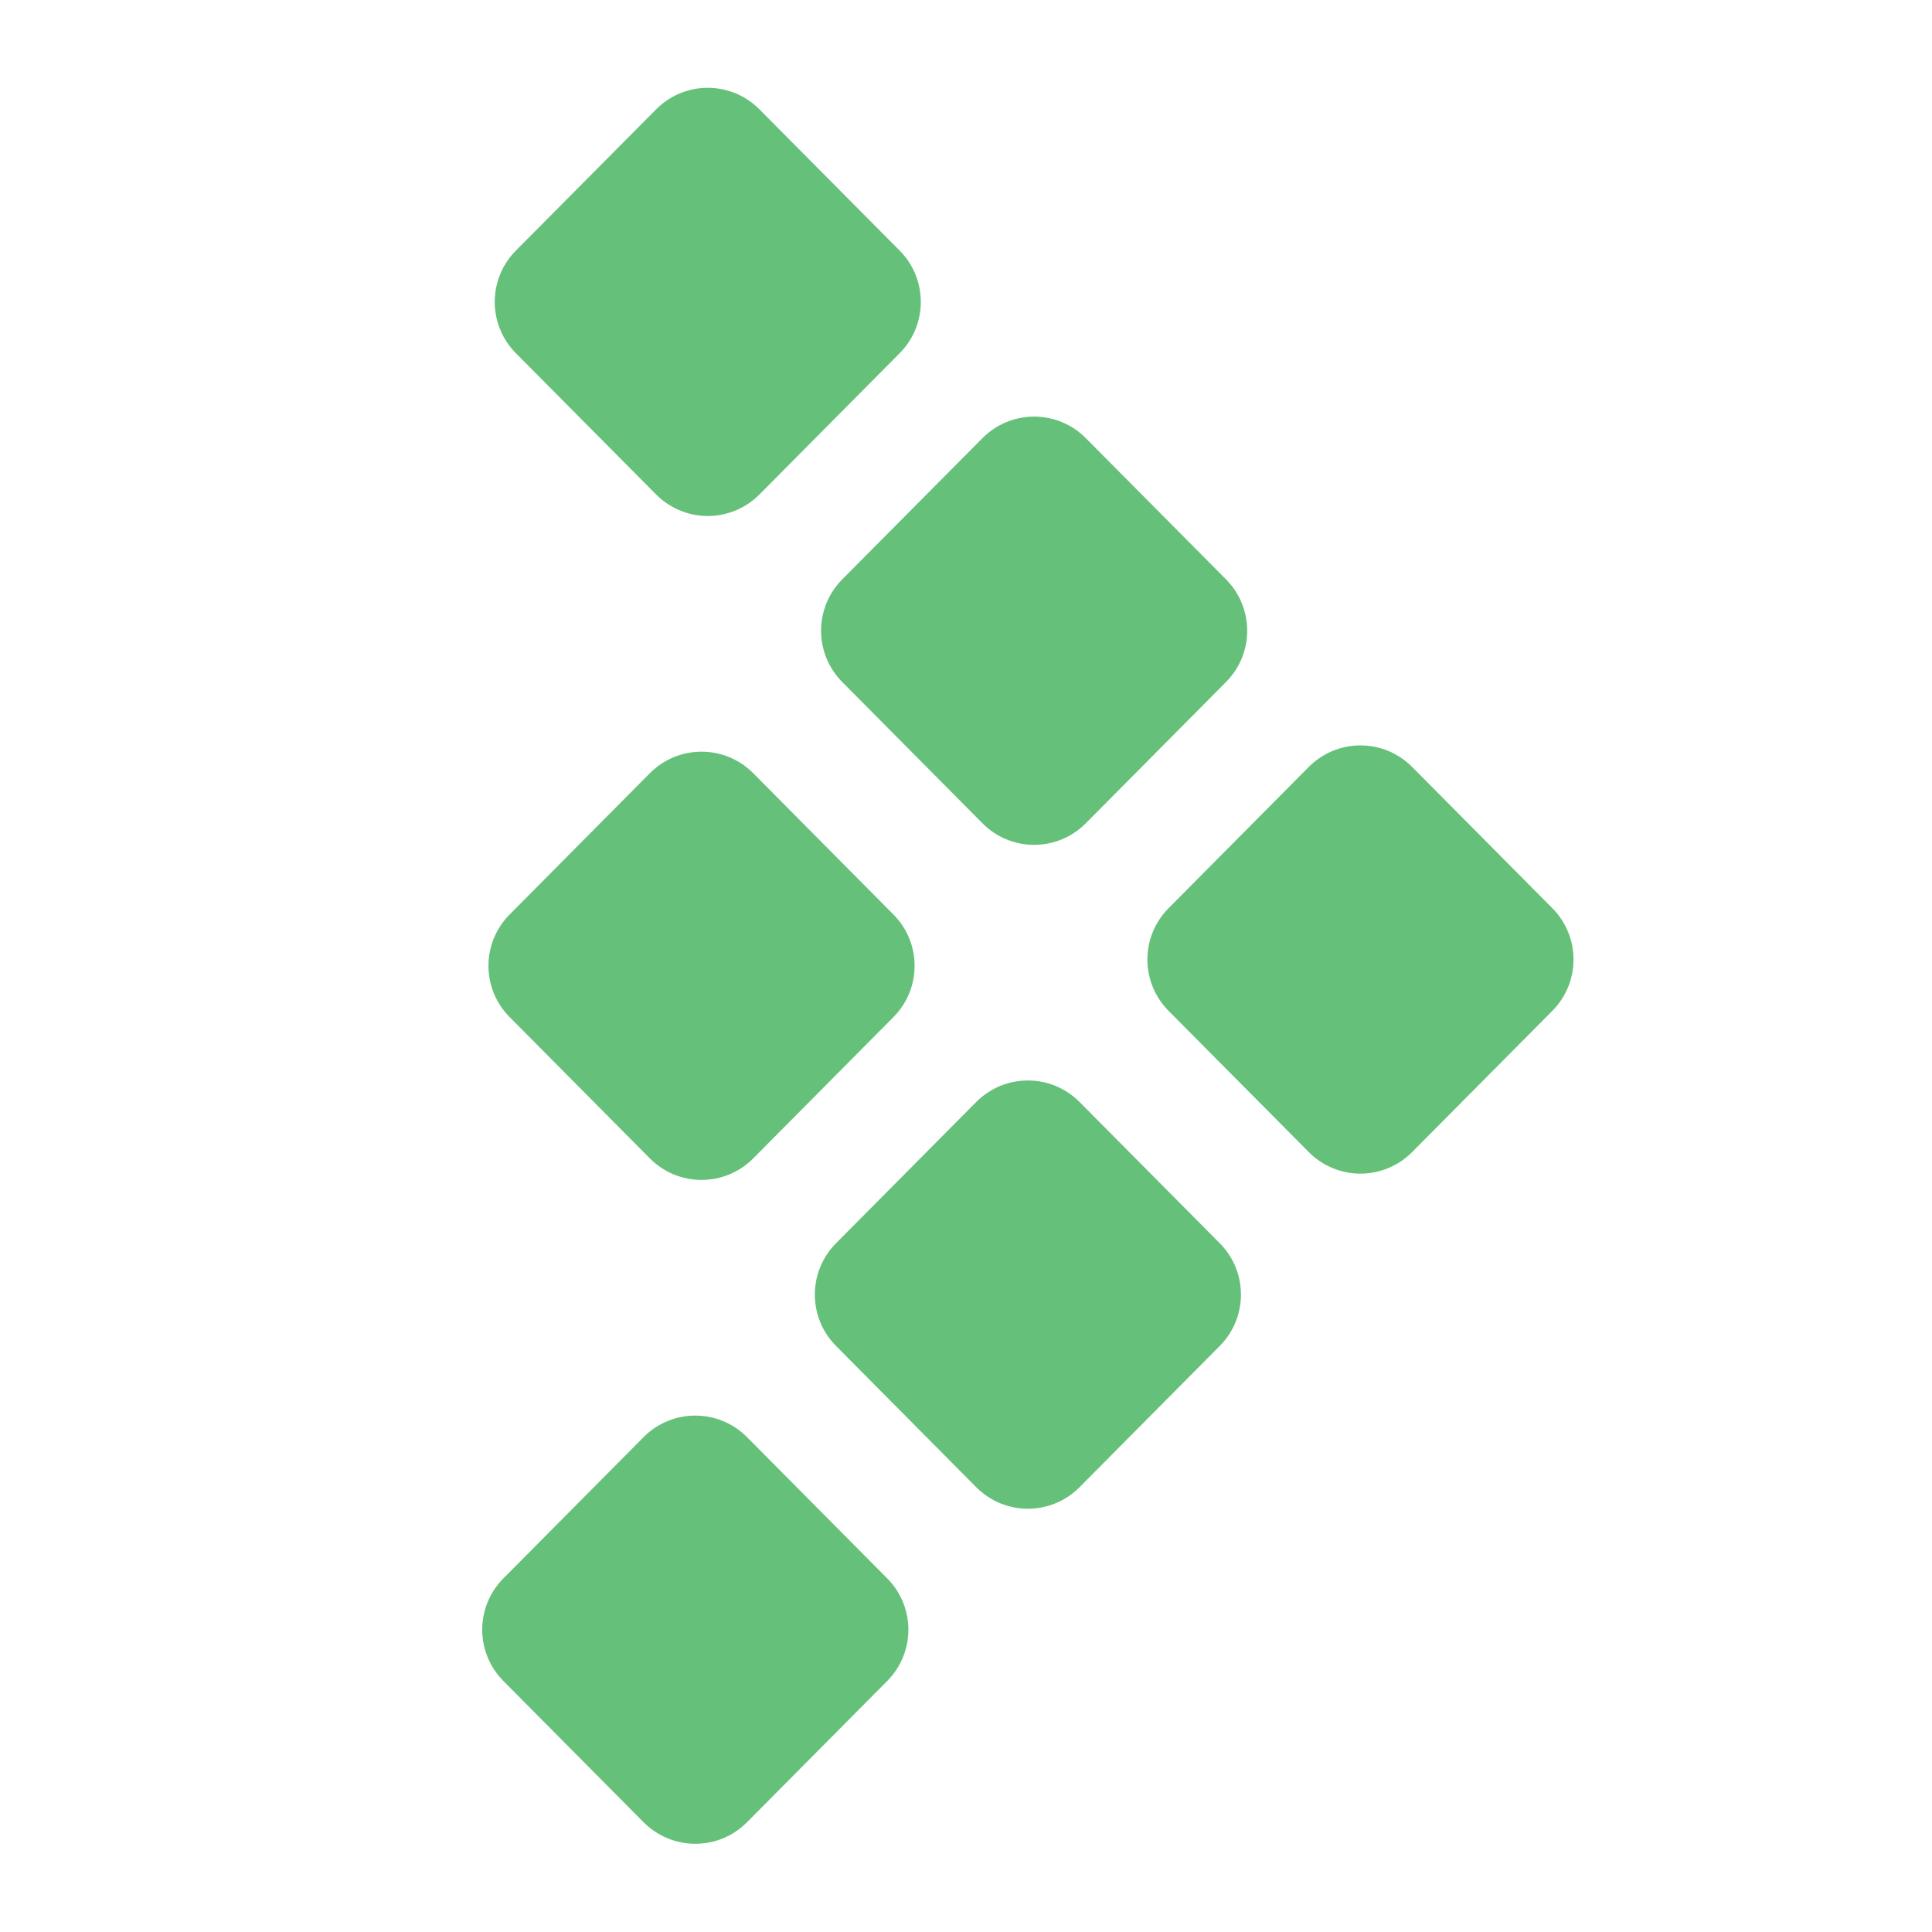 <svg xmlns="http://www.w3.org/2000/svg" width="44" height="44" viewBox="0 0 44 44" fill="none"><path d="M14.658 41.501L11.464 38.283C11.155 37.972 10.982 37.553 10.982 37.115C10.982 36.678 11.155 36.258 11.464 35.947L14.658 32.729C14.812 32.573 14.996 32.45 15.198 32.366C15.4 32.282 15.616 32.239 15.835 32.239C16.054 32.239 16.27 32.282 16.472 32.366C16.674 32.45 16.858 32.573 17.012 32.729L20.206 35.947C20.848 36.594 20.848 37.637 20.206 38.283L17.012 41.501C16.858 41.656 16.674 41.78 16.472 41.864C16.27 41.948 16.054 41.991 15.835 41.991C15.616 41.991 15.4 41.948 15.198 41.864C14.996 41.78 14.812 41.656 14.658 41.501ZM22.233 33.87L19.038 30.651C18.73 30.341 18.557 29.921 18.557 29.484C18.557 29.046 18.73 28.626 19.038 28.316L22.233 25.097C22.387 24.942 22.57 24.819 22.772 24.734C22.974 24.65 23.191 24.607 23.409 24.607C23.628 24.607 23.845 24.65 24.047 24.734C24.249 24.819 24.432 24.942 24.586 25.097L27.781 28.316C28.422 28.962 28.422 30.006 27.781 30.651L24.586 33.87C24.432 34.025 24.249 34.149 24.047 34.233C23.845 34.317 23.628 34.36 23.409 34.36C23.191 34.36 22.974 34.317 22.772 34.233C22.57 34.149 22.387 34.025 22.233 33.87ZM29.807 26.238L26.612 23.02C26.304 22.709 26.131 22.29 26.131 21.852C26.131 21.415 26.304 20.995 26.612 20.685L29.807 17.466C29.961 17.311 30.144 17.188 30.346 17.103C30.548 17.019 30.765 16.976 30.984 16.976C31.203 16.976 31.419 17.019 31.621 17.103C31.823 17.188 32.006 17.311 32.16 17.466L35.355 20.685C35.996 21.331 35.996 22.373 35.355 23.02L32.16 26.238C32.006 26.394 31.823 26.517 31.621 26.601C31.419 26.685 31.203 26.729 30.984 26.729C30.765 26.729 30.548 26.685 30.346 26.601C30.144 26.517 29.961 26.394 29.807 26.238ZM14.8 26.382L11.606 23.163C11.297 22.853 11.124 22.433 11.124 21.995C11.124 21.558 11.297 21.138 11.606 20.828L14.8 17.609C14.954 17.454 15.138 17.33 15.34 17.246C15.542 17.162 15.758 17.119 15.977 17.119C16.196 17.119 16.412 17.162 16.614 17.246C16.816 17.33 17 17.454 17.154 17.609L20.348 20.828C20.99 21.474 20.99 22.517 20.348 23.163L17.154 26.382C17 26.537 16.816 26.661 16.614 26.745C16.412 26.829 16.196 26.872 15.977 26.872C15.758 26.872 15.542 26.829 15.34 26.745C15.138 26.661 14.954 26.537 14.8 26.382ZM22.375 18.75L19.18 15.531C18.872 15.221 18.699 14.801 18.699 14.364C18.699 13.926 18.872 13.507 19.18 13.196L22.375 9.978C22.529 9.823 22.712 9.699 22.914 9.615C23.116 9.531 23.333 9.488 23.551 9.488C23.77 9.488 23.987 9.531 24.189 9.615C24.391 9.699 24.574 9.823 24.728 9.978L27.923 13.196C28.564 13.842 28.564 14.886 27.923 15.531L24.728 18.75C24.574 18.906 24.391 19.029 24.189 19.113C23.987 19.197 23.77 19.241 23.551 19.241C23.333 19.241 23.116 19.197 22.914 19.113C22.712 19.029 22.529 18.906 22.375 18.75ZM14.943 11.262L11.748 8.043C11.44 7.733 11.267 7.313 11.267 6.876C11.267 6.438 11.44 6.018 11.748 5.708L14.943 2.49C15.097 2.335 15.28 2.211 15.482 2.127C15.684 2.043 15.9 2 16.119 2C16.337 2 16.554 2.043 16.756 2.127C16.958 2.211 17.141 2.335 17.295 2.49L20.49 5.708C21.131 6.354 21.131 7.398 20.49 8.043L17.295 11.262C17.141 11.417 16.958 11.54 16.756 11.624C16.554 11.708 16.338 11.752 16.119 11.752C15.9 11.752 15.684 11.708 15.482 11.624C15.28 11.54 15.097 11.417 14.943 11.262Z" fill="#65C179"></path></svg>